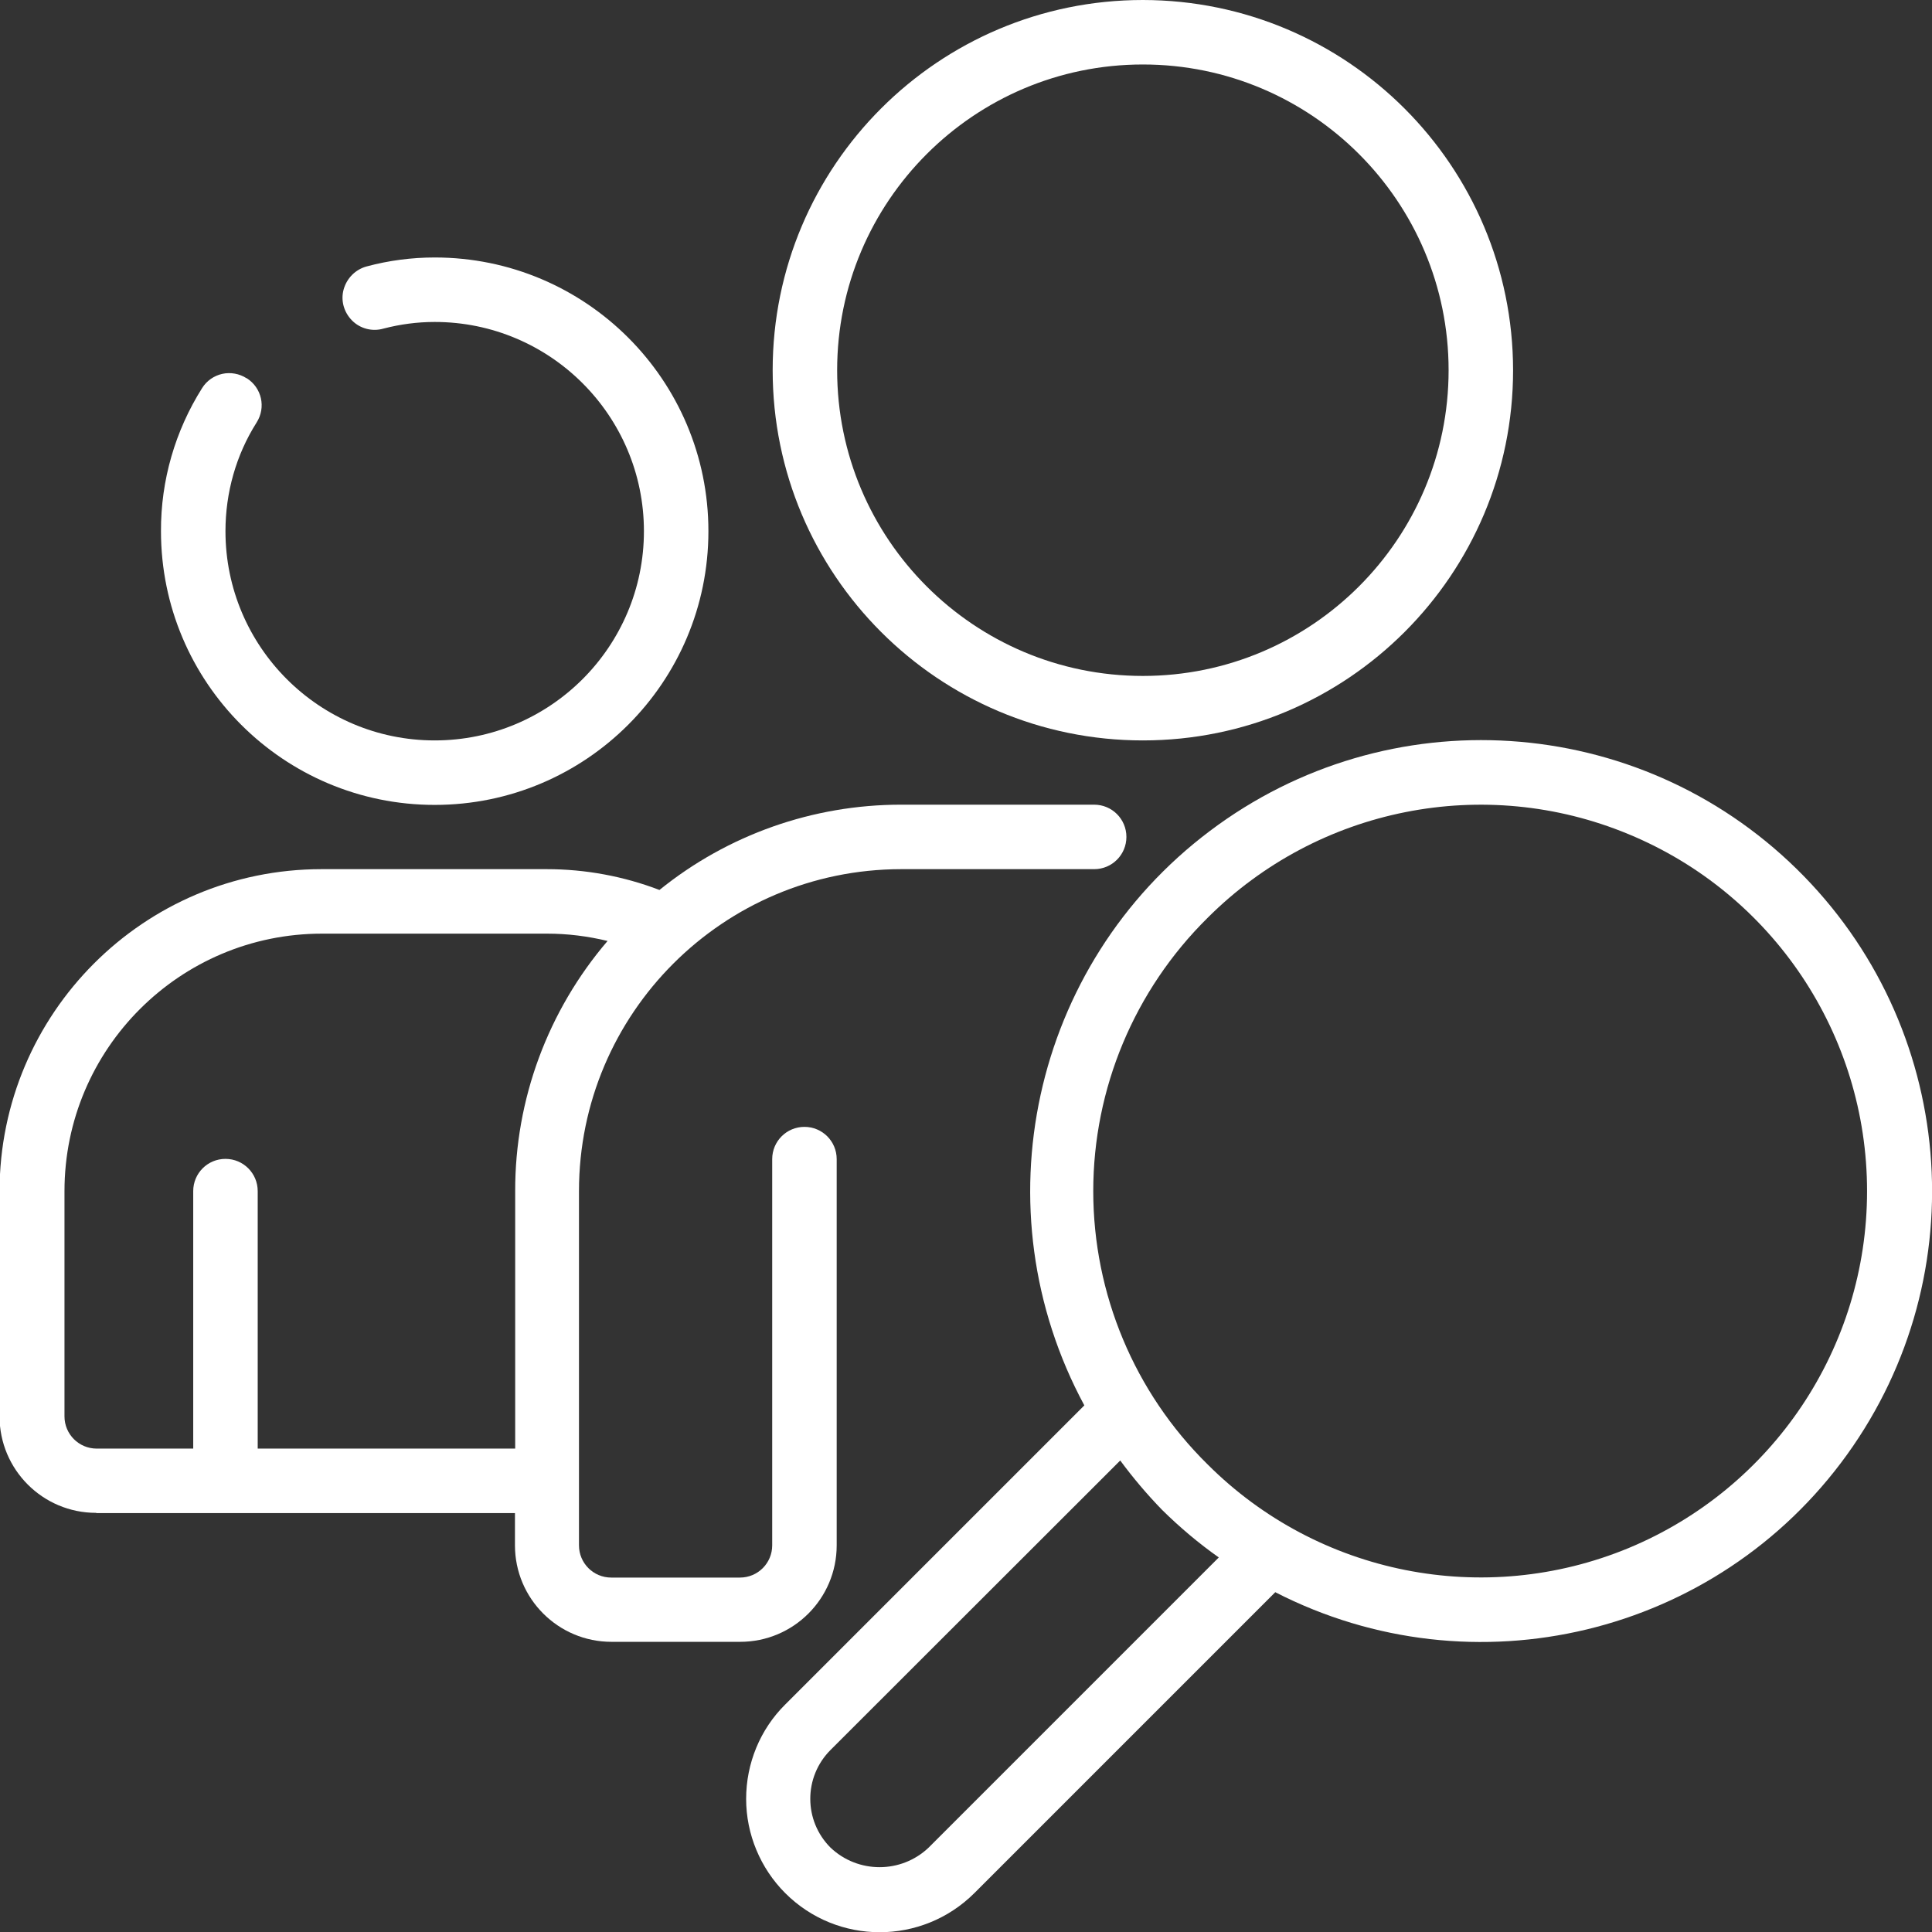 <?xml version="1.0" encoding="UTF-8"?>
<svg id="Layer_2" data-name="Layer 2" xmlns="http://www.w3.org/2000/svg" viewBox="0 0 84.49 84.5">
  <rect x="0" y="0" width="84.49" height="84.5" fill="#333333" stroke="none"/>
  <defs>
    <style>
      .cls-1 {
        fill: #fff;
      }
    </style>
  </defs>
  <g id="Layer_1-2" data-name="Layer 1">
    <g id="Page-1">
      <g id="_072---Search-People" data-name="072---Search-People">
        <path id="Shape" class="cls-1" d="M10.78,16.54c-.31-.2-.7-.27-1.06-.19-.36.08-.68.3-.88.62-1.18,1.87-1.81,4.04-1.8,6.26,0,6.61,5.36,11.97,11.97,11.97s11.97-5.36,11.97-11.97-5.36-11.97-11.97-11.97c-1,0-2,.13-2.97.39-.49.13-.87.51-1.01,1s.01,1.01.37,1.37c.36.36.89.49,1.37.35.73-.19,1.48-.29,2.24-.29,5.05,0,9.15,4.1,9.15,9.15s-4.1,9.15-9.15,9.15-9.15-4.1-9.15-9.15c0-1.68.46-3.33,1.36-4.75.42-.66.23-1.52-.43-1.94Z"/>
        <path id="Shape-2" data-name="Shape" class="cls-1" d="M49.98,0c-8.94,0-16.19,7.25-16.19,16.19s7.25,16.19,16.19,16.19,16.19-7.25,16.19-16.19c-.01-8.94-7.25-16.18-16.19-16.19ZM49.98,29.56c-7.39,0-13.37-5.99-13.37-13.37s5.99-13.37,13.37-13.37,13.37,5.99,13.37,13.37c0,7.38-5.99,13.37-13.37,13.37Z"/>
        <path id="Shape-3" data-name="Shape" class="cls-1" d="M4.22,66.17h18.3v1.41c0,2.33,1.89,4.22,4.22,4.22h5.63c2.33,0,4.22-1.89,4.22-4.22v-16.89c0-.78-.63-1.41-1.41-1.41s-1.41.63-1.41,1.41v16.89c0,.78-.63,1.41-1.41,1.41h-5.63c-.78,0-1.41-.63-1.41-1.41v-15.49c0-7.77,6.31-14.07,14.08-14.08h8.45c.78,0,1.41-.63,1.41-1.41s-.63-1.41-1.41-1.41h-8.45c-3.84,0-7.57,1.31-10.56,3.73-1.57-.6-3.24-.91-4.93-.91h-9.85c-7.77,0-14.07,6.31-14.08,14.08v9.85c0,2.33,1.89,4.22,4.22,4.22ZM2.82,52.09c0-6.22,5.05-11.26,11.26-11.26h9.85c.89,0,1.77.11,2.64.32-2.61,3.05-4.05,6.93-4.04,10.94v11.26h-11.26v-11.26c0-.78-.63-1.41-1.41-1.41s-1.41.63-1.41,1.41v11.26h-4.22c-.78,0-1.41-.63-1.41-1.41v-9.85Z"/>
        <path id="Shape-4" data-name="Shape" class="cls-1" d="M32.63,78.67c0,1.54.62,3.03,1.71,4.12,2.28,2.28,5.98,2.28,8.27,0l13.16-13.16c8.67,4.45,19.3,1.9,25-6.01,5.7-7.91,4.77-18.79-2.2-25.62s-17.87-7.53-25.66-1.66c-7.79,5.86-10.12,16.54-5.49,25.12l-13.08,13.08c-1.1,1.09-1.71,2.58-1.71,4.13h0ZM52.81,40.14c4.83-4.83,12.1-6.28,18.41-3.66,6.31,2.61,10.43,8.77,10.43,15.61s-4.12,12.99-10.43,15.61c-6.31,2.61-13.58,1.17-18.41-3.66-3.2-3.15-5-7.46-5-11.95s1.8-8.79,5-11.95h0ZM36.33,76.52l12.66-12.65c.56.76,1.17,1.48,1.83,2.16.77.76,1.6,1.46,2.48,2.08l-12.69,12.69c-1.2,1.14-3.09,1.14-4.29,0-1.18-1.18-1.18-3.09,0-4.27h0Z"/>
      </g>
    </g>
  </g>
</svg>
